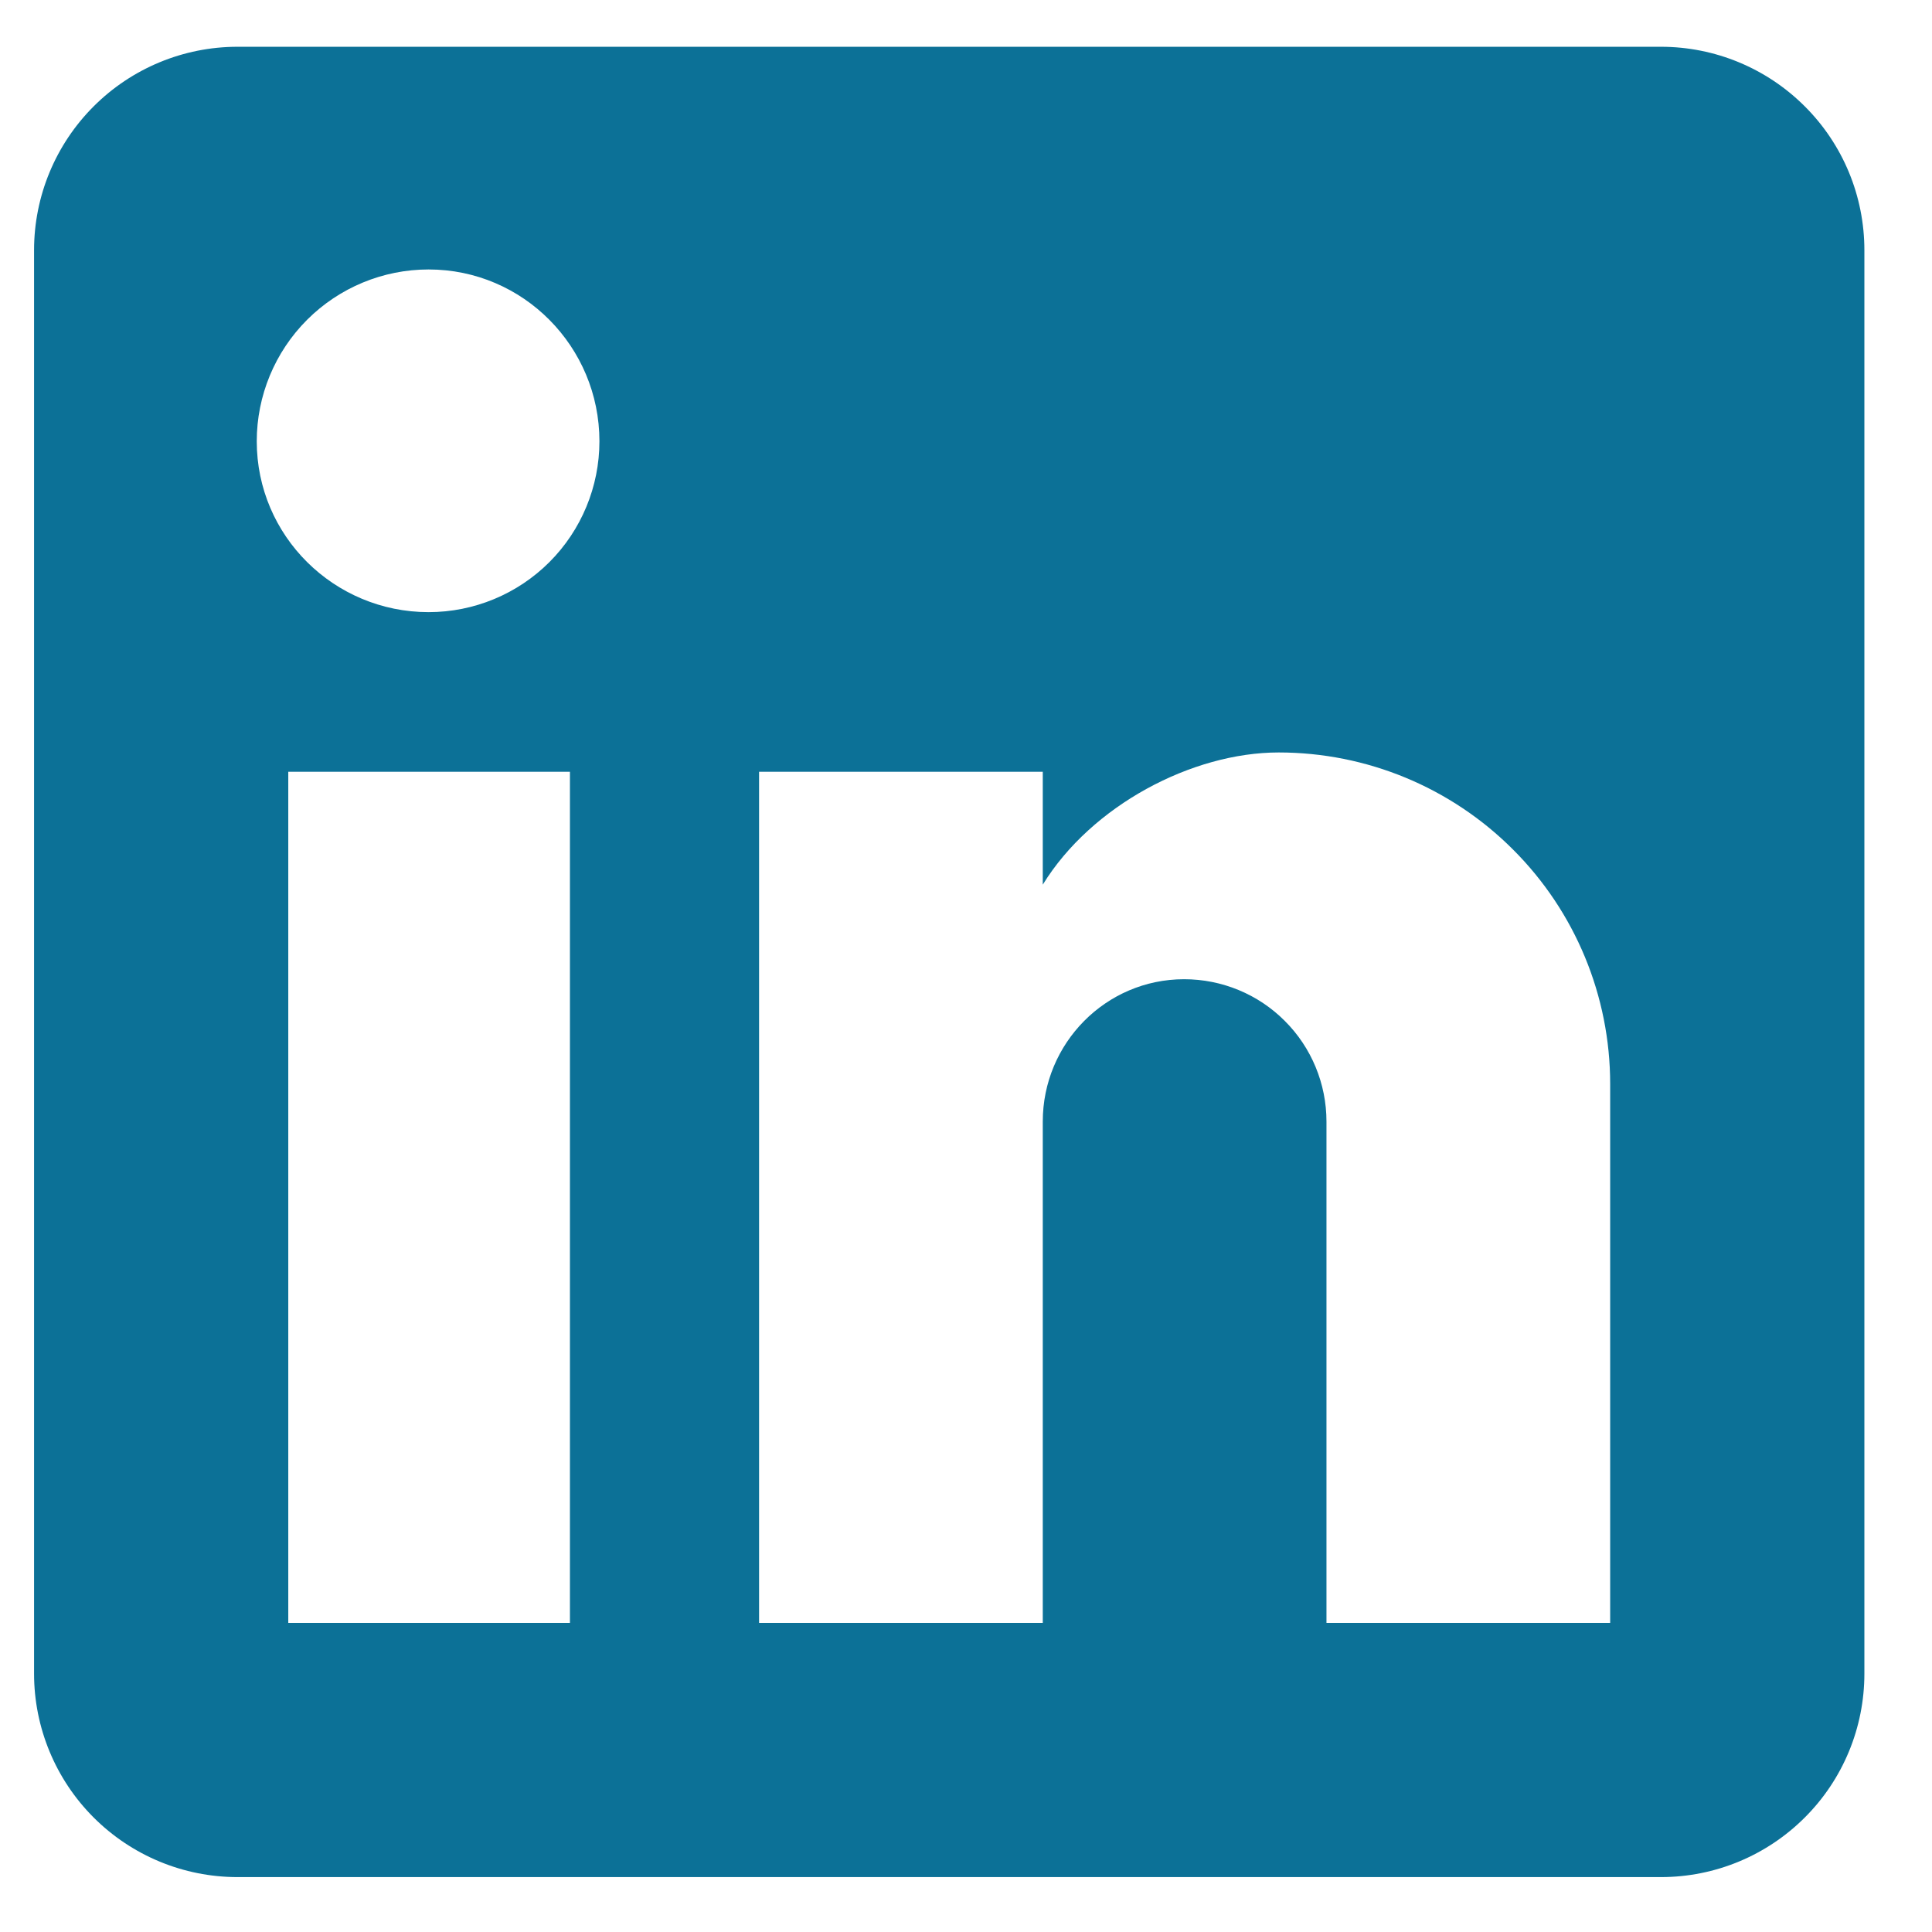 <svg width="19" height="19" viewBox="0 0 19 19" fill="none" xmlns="http://www.w3.org/2000/svg">
<path d="M16.335 0.46C16.866 0.46 17.374 0.671 17.749 1.046C18.125 1.421 18.335 1.929 18.335 2.46V16.46C18.335 16.99 18.125 17.499 17.749 17.874C17.374 18.249 16.866 18.46 16.335 18.46H2.335C1.805 18.46 1.296 18.249 0.921 17.874C0.546 17.499 0.335 16.99 0.335 16.46V2.46C0.335 1.929 0.546 1.421 0.921 1.046C1.296 0.671 1.805 0.46 2.335 0.46H16.335ZM15.835 15.96V10.66C15.835 9.795 15.492 8.966 14.88 8.355C14.269 7.743 13.44 7.4 12.575 7.4C11.725 7.4 10.735 7.92 10.255 8.7V7.59H7.465V15.96H10.255V11.03C10.255 10.26 10.875 9.63 11.645 9.63C12.017 9.63 12.373 9.777 12.635 10.04C12.898 10.302 13.045 10.659 13.045 11.03V15.96H15.835ZM4.215 6.02C4.661 6.02 5.088 5.843 5.403 5.528C5.718 5.213 5.895 4.785 5.895 4.34C5.895 3.41 5.145 2.65 4.215 2.65C3.767 2.65 3.337 2.828 3.02 3.145C2.703 3.462 2.525 3.892 2.525 4.34C2.525 5.27 3.285 6.02 4.215 6.02ZM5.605 15.96V7.59H2.835V15.96H5.605Z" fill="#0C7197"/>
</svg>
